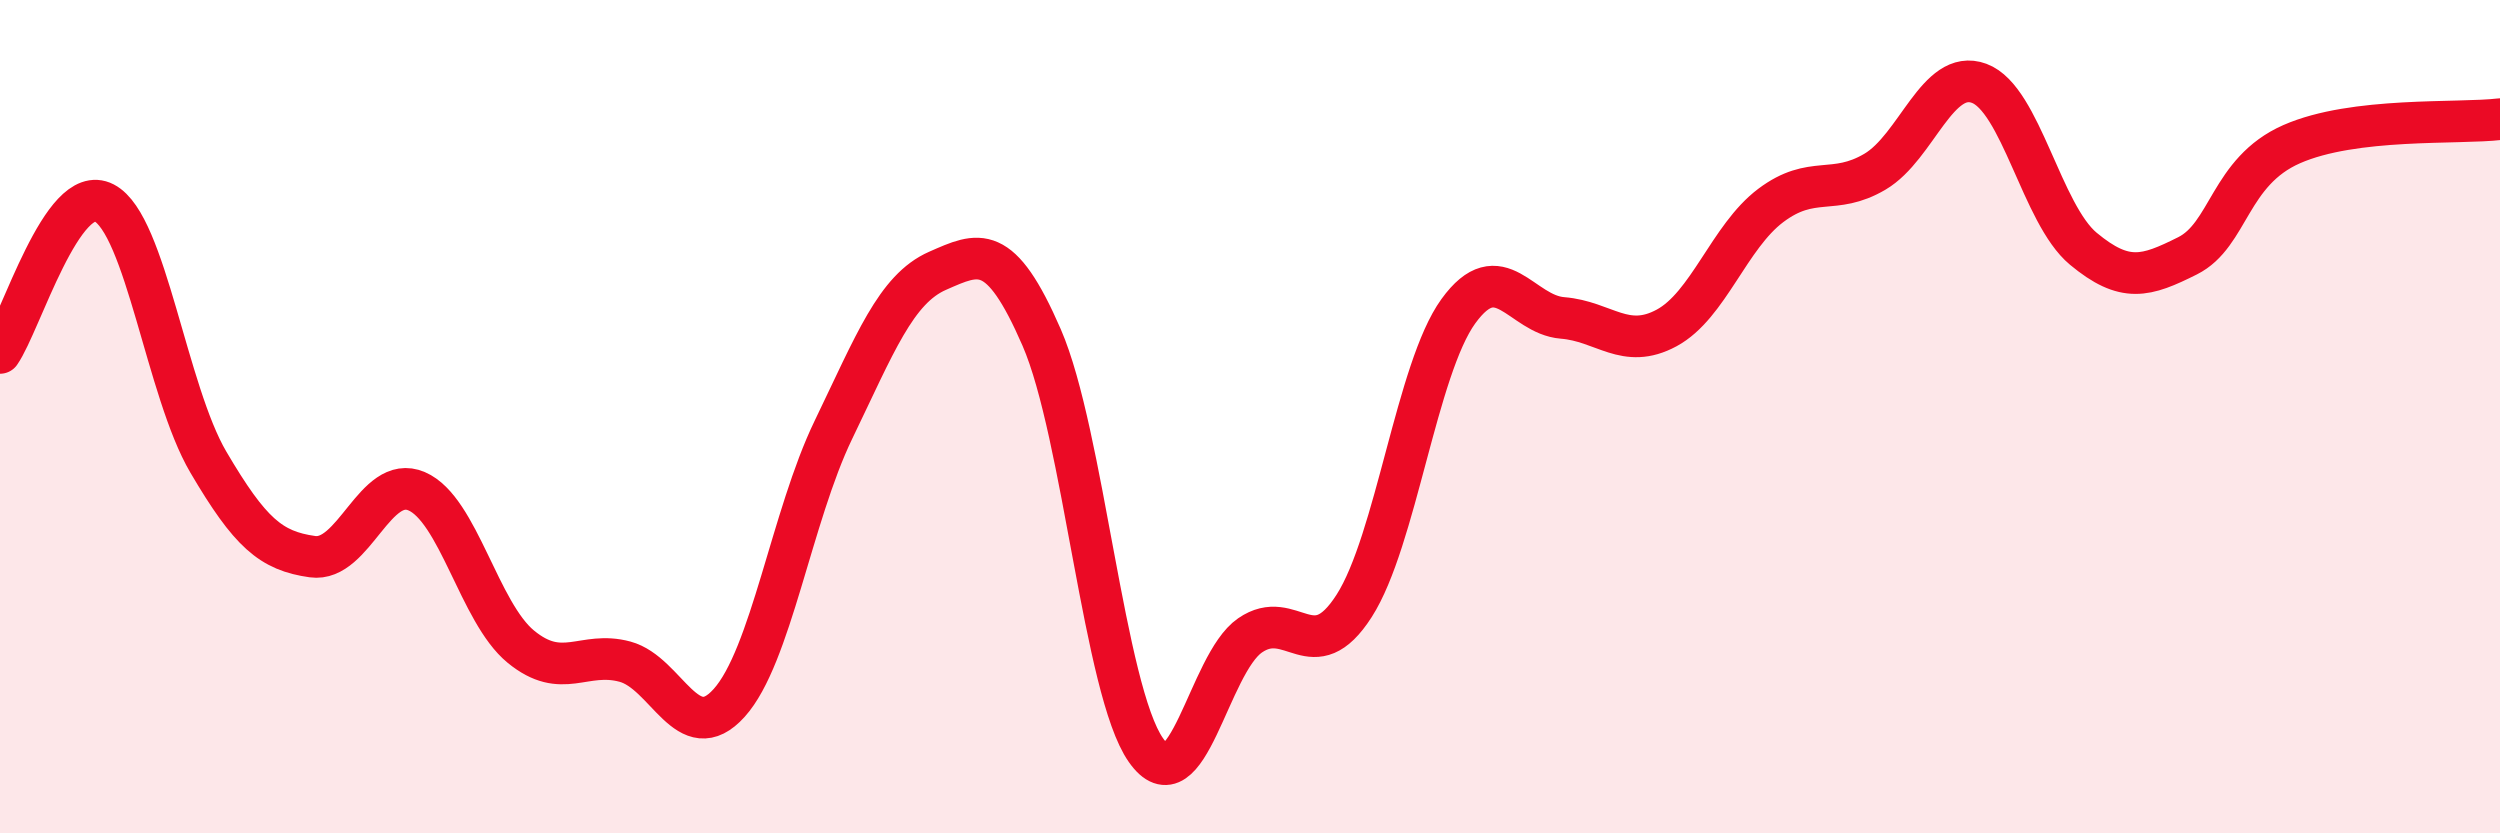 
    <svg width="60" height="20" viewBox="0 0 60 20" xmlns="http://www.w3.org/2000/svg">
      <path
        d="M 0,8.47 C 0.5,7.75 1.5,4.35 2.5,4.87 C 3.5,5.39 4,9.39 5,11.09 C 6,12.79 6.5,13.22 7.5,13.36 C 8.5,13.5 9,11.36 10,11.79 C 11,12.22 11.5,14.7 12.5,15.52 C 13.5,16.34 14,15.61 15,15.88 C 16,16.15 16.5,17.98 17.5,16.87 C 18.5,15.76 19,12.39 20,10.32 C 21,8.25 21.5,6.94 22.5,6.5 C 23.5,6.06 24,5.8 25,8.1 C 26,10.4 26.5,16.57 27.5,18 C 28.5,19.43 29,15.94 30,15.25 C 31,14.56 31.5,16.1 32.5,14.54 C 33.5,12.98 34,8.85 35,7.47 C 36,6.09 36.5,7.55 37.5,7.63 C 38.5,7.71 39,8.41 40,7.87 C 41,7.33 41.5,5.68 42.5,4.93 C 43.5,4.18 44,4.71 45,4.12 C 46,3.53 46.5,1.63 47.5,2 C 48.5,2.37 49,5.14 50,5.97 C 51,6.8 51.5,6.64 52.5,6.14 C 53.5,5.64 53.5,4.12 55,3.46 C 56.5,2.8 59,2.98 60,2.86L60 20L0 20Z"
        fill="#EB0A25"
        opacity="0.1"
        stroke-linecap="round"
        stroke-linejoin="round"
      />
      <path
        d="M 0,8.47 C 0.5,7.75 1.5,4.35 2.5,4.87 C 3.5,5.39 4,9.39 5,11.09 C 6,12.79 6.5,13.22 7.5,13.36 C 8.5,13.5 9,11.36 10,11.79 C 11,12.22 11.5,14.7 12.5,15.52 C 13.5,16.34 14,15.61 15,15.88 C 16,16.15 16.5,17.98 17.5,16.87 C 18.5,15.76 19,12.39 20,10.32 C 21,8.25 21.5,6.94 22.5,6.5 C 23.5,6.06 24,5.8 25,8.1 C 26,10.4 26.5,16.57 27.5,18 C 28.5,19.43 29,15.94 30,15.25 C 31,14.56 31.5,16.1 32.5,14.54 C 33.5,12.98 34,8.85 35,7.47 C 36,6.09 36.5,7.55 37.5,7.63 C 38.5,7.71 39,8.41 40,7.87 C 41,7.33 41.5,5.68 42.5,4.93 C 43.5,4.18 44,4.71 45,4.12 C 46,3.53 46.5,1.63 47.5,2 C 48.5,2.37 49,5.14 50,5.97 C 51,6.8 51.5,6.64 52.5,6.14 C 53.5,5.64 53.5,4.12 55,3.46 C 56.5,2.8 59,2.98 60,2.86"
        stroke="#EB0A25"
        stroke-width="1"
        fill="none"
        stroke-linecap="round"
        stroke-linejoin="round"
      />
    </svg>
  